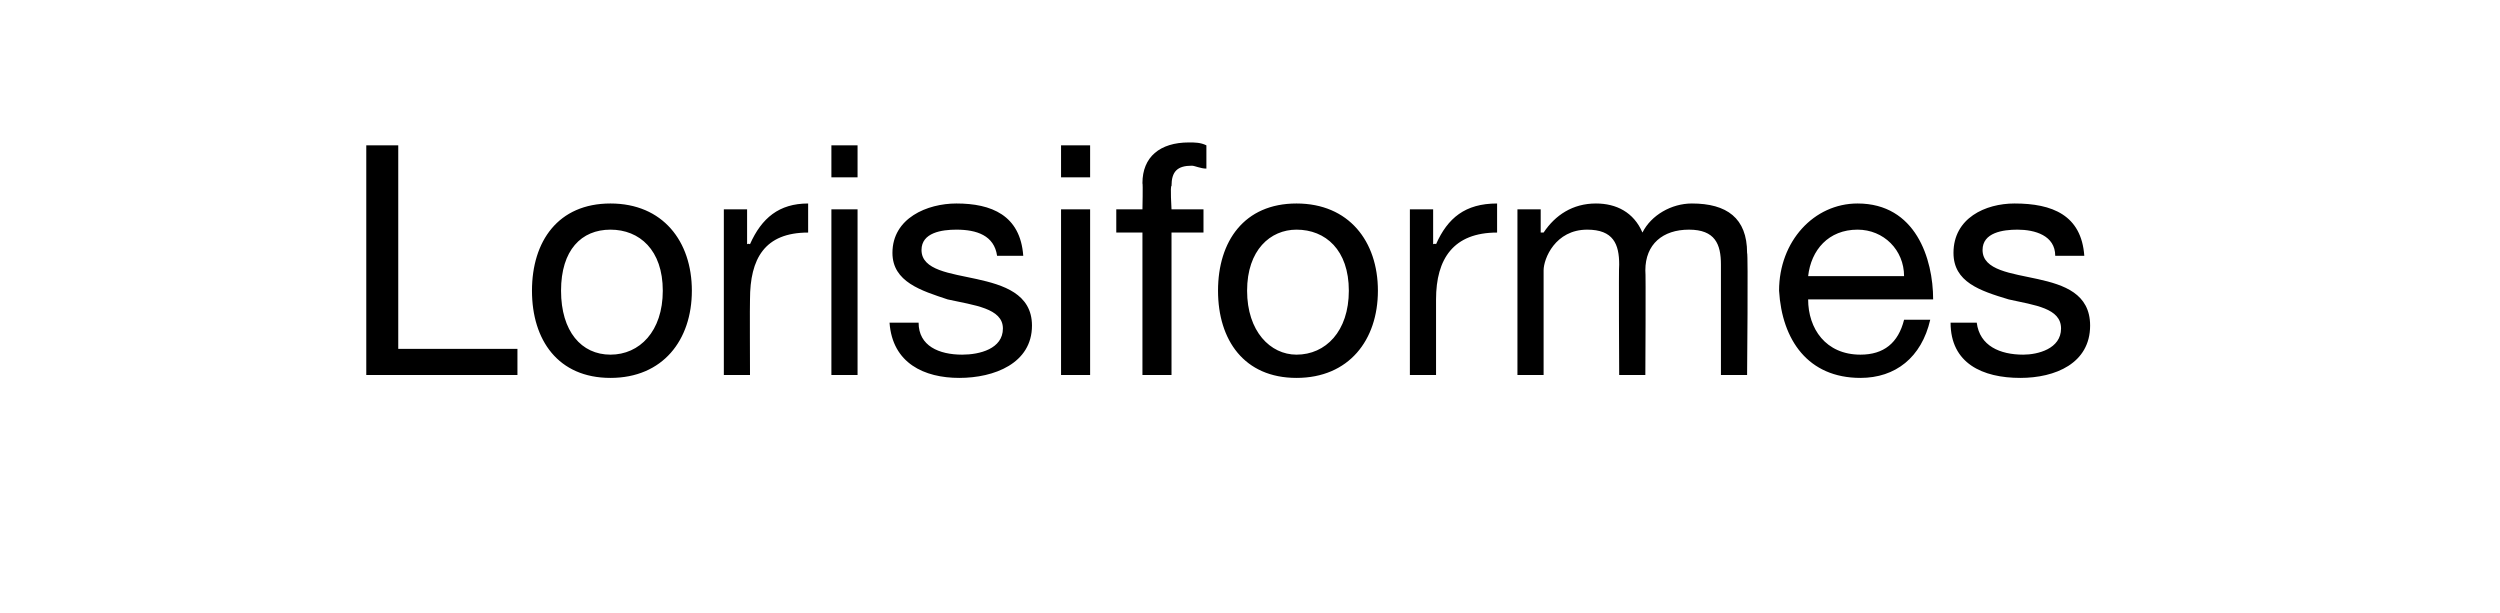 <?xml version="1.0" standalone="no"?><!DOCTYPE svg PUBLIC "-//W3C//DTD SVG 1.1//EN" "http://www.w3.org/Graphics/SVG/1.1/DTD/svg11.dtd"><svg xmlns="http://www.w3.org/2000/svg" version="1.1" width="86px" height="21.1px" viewBox="0 0 86 21.1">  <desc>Lorisiformes</desc>  <defs/>  <g id="Polygon272450">    <path d="M 12.6 5 L 13.7 5 L 13.7 12 L 17.8 12 L 17.8 12.9 L 12.6 12.9 L 12.6 5 Z M 21 7 C 22.8 7 23.8 8.3 23.8 10 C 23.8 11.7 22.8 13 21 13 C 19.2 13 18.3 11.7 18.3 10 C 18.3 8.3 19.2 7 21 7 Z M 21 12.2 C 22 12.2 22.8 11.4 22.8 10 C 22.8 8.6 22 7.9 21 7.9 C 20 7.9 19.3 8.6 19.3 10 C 19.3 11.4 20 12.2 21 12.2 Z M 24.9 7.2 L 25.7 7.2 L 25.7 8.4 C 25.7 8.4 25.75 8.37 25.8 8.4 C 26.2 7.5 26.8 7 27.8 7 C 27.8 7 27.8 8 27.8 8 C 26.3 8 25.8 8.9 25.8 10.3 C 25.79 10.32 25.8 12.9 25.8 12.9 L 24.9 12.9 L 24.9 7.2 Z M 28.6 7.2 L 29.5 7.2 L 29.5 12.9 L 28.6 12.9 L 28.6 7.2 Z M 29.5 6.1 L 28.6 6.1 L 28.6 5 L 29.5 5 L 29.5 6.1 Z M 31.6 11.1 C 31.6 11.9 32.3 12.2 33.1 12.2 C 33.7 12.2 34.5 12 34.5 11.3 C 34.5 10.6 33.5 10.5 32.6 10.3 C 31.7 10 30.7 9.7 30.7 8.7 C 30.7 7.5 31.9 7 32.9 7 C 34.1 7 35.1 7.4 35.2 8.8 C 35.2 8.8 34.3 8.8 34.3 8.8 C 34.2 8.1 33.6 7.9 32.9 7.9 C 32.4 7.9 31.7 8 31.7 8.6 C 31.7 9.3 32.7 9.4 33.6 9.6 C 34.5 9.8 35.5 10.1 35.5 11.2 C 35.5 12.5 34.2 13 33 13 C 31.8 13 30.7 12.5 30.6 11.1 C 30.6 11.1 31.6 11.1 31.6 11.1 Z M 36.5 7.2 L 37.5 7.2 L 37.5 12.9 L 36.5 12.9 L 36.5 7.2 Z M 37.5 6.1 L 36.5 6.1 L 36.5 5 L 37.5 5 L 37.5 6.1 Z M 39.3 8 L 38.4 8 L 38.4 7.2 L 39.3 7.2 C 39.3 7.2 39.32 6.32 39.3 6.3 C 39.3 5.4 39.9 4.9 40.9 4.9 C 41.1 4.9 41.3 4.9 41.5 5 C 41.5 5 41.5 5.8 41.5 5.8 C 41.3 5.8 41.1 5.7 41 5.7 C 40.5 5.7 40.3 5.9 40.3 6.4 C 40.25 6.37 40.3 7.2 40.3 7.2 L 41.4 7.2 L 41.4 8 L 40.3 8 L 40.3 12.9 L 39.3 12.9 L 39.3 8 Z M 44.6 7 C 46.4 7 47.4 8.3 47.4 10 C 47.4 11.7 46.4 13 44.6 13 C 42.8 13 41.9 11.7 41.9 10 C 41.9 8.3 42.8 7 44.6 7 Z M 44.6 12.2 C 45.6 12.2 46.4 11.4 46.4 10 C 46.4 8.6 45.6 7.9 44.6 7.9 C 43.7 7.9 42.9 8.6 42.9 10 C 42.9 11.4 43.7 12.2 44.6 12.2 Z M 48.5 7.2 L 49.3 7.2 L 49.3 8.4 C 49.3 8.4 49.37 8.37 49.4 8.4 C 49.8 7.5 50.4 7 51.5 7 C 51.5 7 51.5 8 51.5 8 C 50 8 49.4 8.9 49.4 10.3 C 49.4 10.32 49.4 12.9 49.4 12.9 L 48.5 12.9 L 48.5 7.2 Z M 52.2 7.2 L 53 7.2 L 53 8 C 53 8 53.07 8 53.1 8 C 53.5 7.4 54.1 7 54.9 7 C 55.6 7 56.2 7.3 56.5 8 C 56.8 7.4 57.5 7 58.2 7 C 59.4 7 60.1 7.5 60.1 8.7 C 60.14 8.68 60.1 12.9 60.1 12.9 L 59.2 12.9 C 59.2 12.9 59.2 9.12 59.2 9.1 C 59.2 8.4 59 7.9 58.1 7.9 C 57.2 7.9 56.6 8.4 56.6 9.3 C 56.62 9.31 56.6 12.9 56.6 12.9 L 55.7 12.9 C 55.7 12.9 55.68 9.12 55.7 9.1 C 55.7 8.4 55.5 7.9 54.6 7.9 C 53.5 7.9 53.1 8.9 53.1 9.3 C 53.1 9.31 53.1 12.9 53.1 12.9 L 52.2 12.9 L 52.2 7.2 Z M 66.4 11 C 66.1 12.3 65.2 13 64 13 C 62.2 13 61.3 11.7 61.2 10 C 61.2 8.3 62.4 7 63.9 7 C 65.9 7 66.5 8.9 66.5 10.3 C 66.5 10.3 62.2 10.3 62.2 10.3 C 62.2 11.3 62.8 12.2 64 12.2 C 64.8 12.2 65.3 11.8 65.5 11 C 65.5 11 66.4 11 66.4 11 Z M 65.5 9.5 C 65.5 8.6 64.8 7.9 63.9 7.9 C 62.9 7.9 62.3 8.6 62.2 9.5 C 62.2 9.5 65.5 9.5 65.5 9.5 Z M 68 11.1 C 68.1 11.9 68.8 12.2 69.6 12.2 C 70.1 12.2 70.9 12 70.9 11.3 C 70.9 10.6 70 10.5 69.1 10.3 C 68.1 10 67.2 9.7 67.2 8.7 C 67.2 7.5 68.3 7 69.3 7 C 70.6 7 71.6 7.4 71.7 8.8 C 71.7 8.8 70.7 8.8 70.7 8.8 C 70.7 8.1 70 7.9 69.4 7.9 C 68.9 7.9 68.2 8 68.2 8.6 C 68.2 9.3 69.2 9.4 70.1 9.6 C 71 9.8 71.9 10.1 71.9 11.2 C 71.9 12.5 70.7 13 69.5 13 C 68.2 13 67.1 12.5 67.1 11.1 C 67.1 11.1 68 11.1 68 11.1 Z " stroke="none" fill="#000"/>  </g></svg>